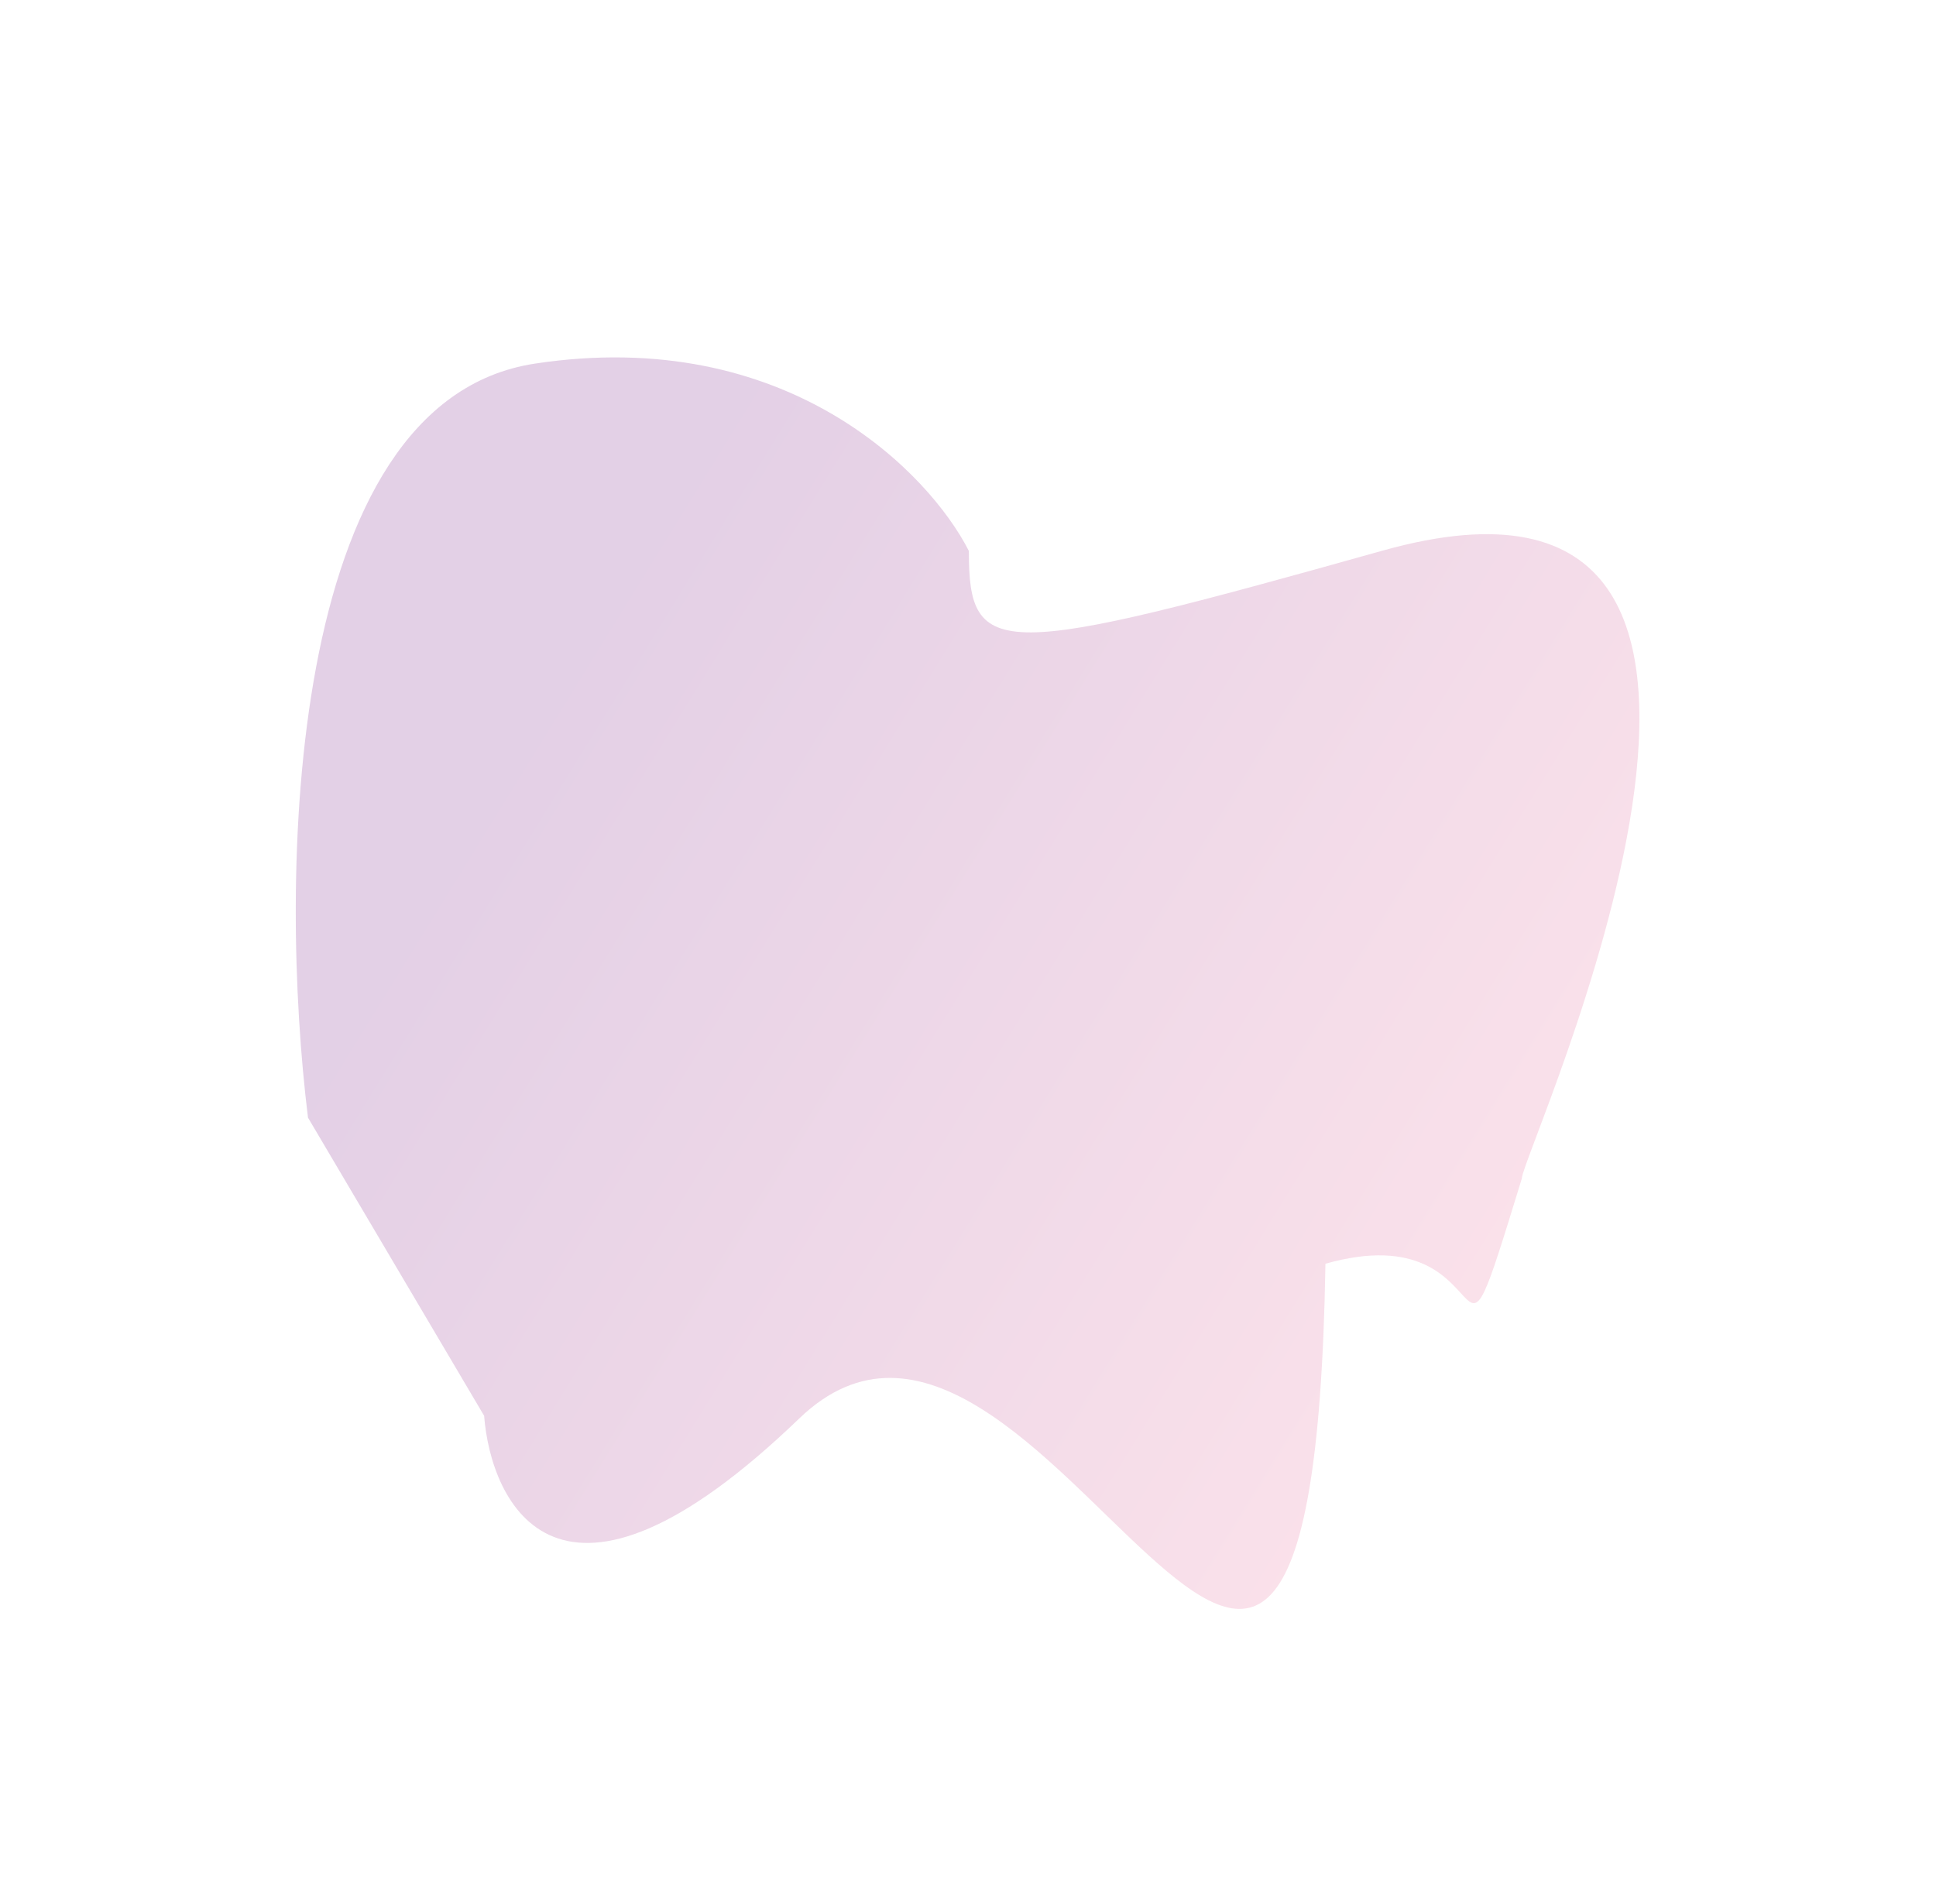 <?xml version="1.0" encoding="UTF-8"?> <svg xmlns="http://www.w3.org/2000/svg" width="974" height="958" viewBox="0 0 974 958" fill="none"><g filter="url(#filter0_f_593_399)"><path d="M695.561 277.062C937.904 209.055 764.878 581.827 765.676 592.849C726.396 720.691 760.22 609.49 666.832 635.862C660.106 1039.72 523.745 596.587 402.082 713.739C280.431 830.88 246.886 755.743 243.567 712.379L154.95 562.347C140.283 443.891 142.583 202.174 269.122 182.956C395.661 163.737 467.388 237.789 487.434 277.218C487.406 332.293 501.686 331.469 695.561 277.062Z" fill="url(#paint0_linear_593_399)" fill-opacity="0.4"></path></g><defs><filter id="filter0_f_593_399" x="0.391" y="31.417" width="972.803" height="926.542" filterUnits="userSpaceOnUse" color-interpolation-filters="sRGB"><feFlood flood-opacity="0" result="BackgroundImageFix"></feFlood><feBlend mode="normal" in="SourceGraphic" in2="BackgroundImageFix" result="shape"></feBlend><feGaussianBlur stdDeviation="74.206" result="effect1_foregroundBlur_593_399"></feGaussianBlur></filter><linearGradient id="paint0_linear_593_399" x1="743.166" y1="685.396" x2="260.713" y2="387.832" gradientUnits="userSpaceOnUse"><stop stop-color="#F5B5CB"></stop><stop offset="1" stop-color="#BA89C0"></stop></linearGradient></defs></svg> 